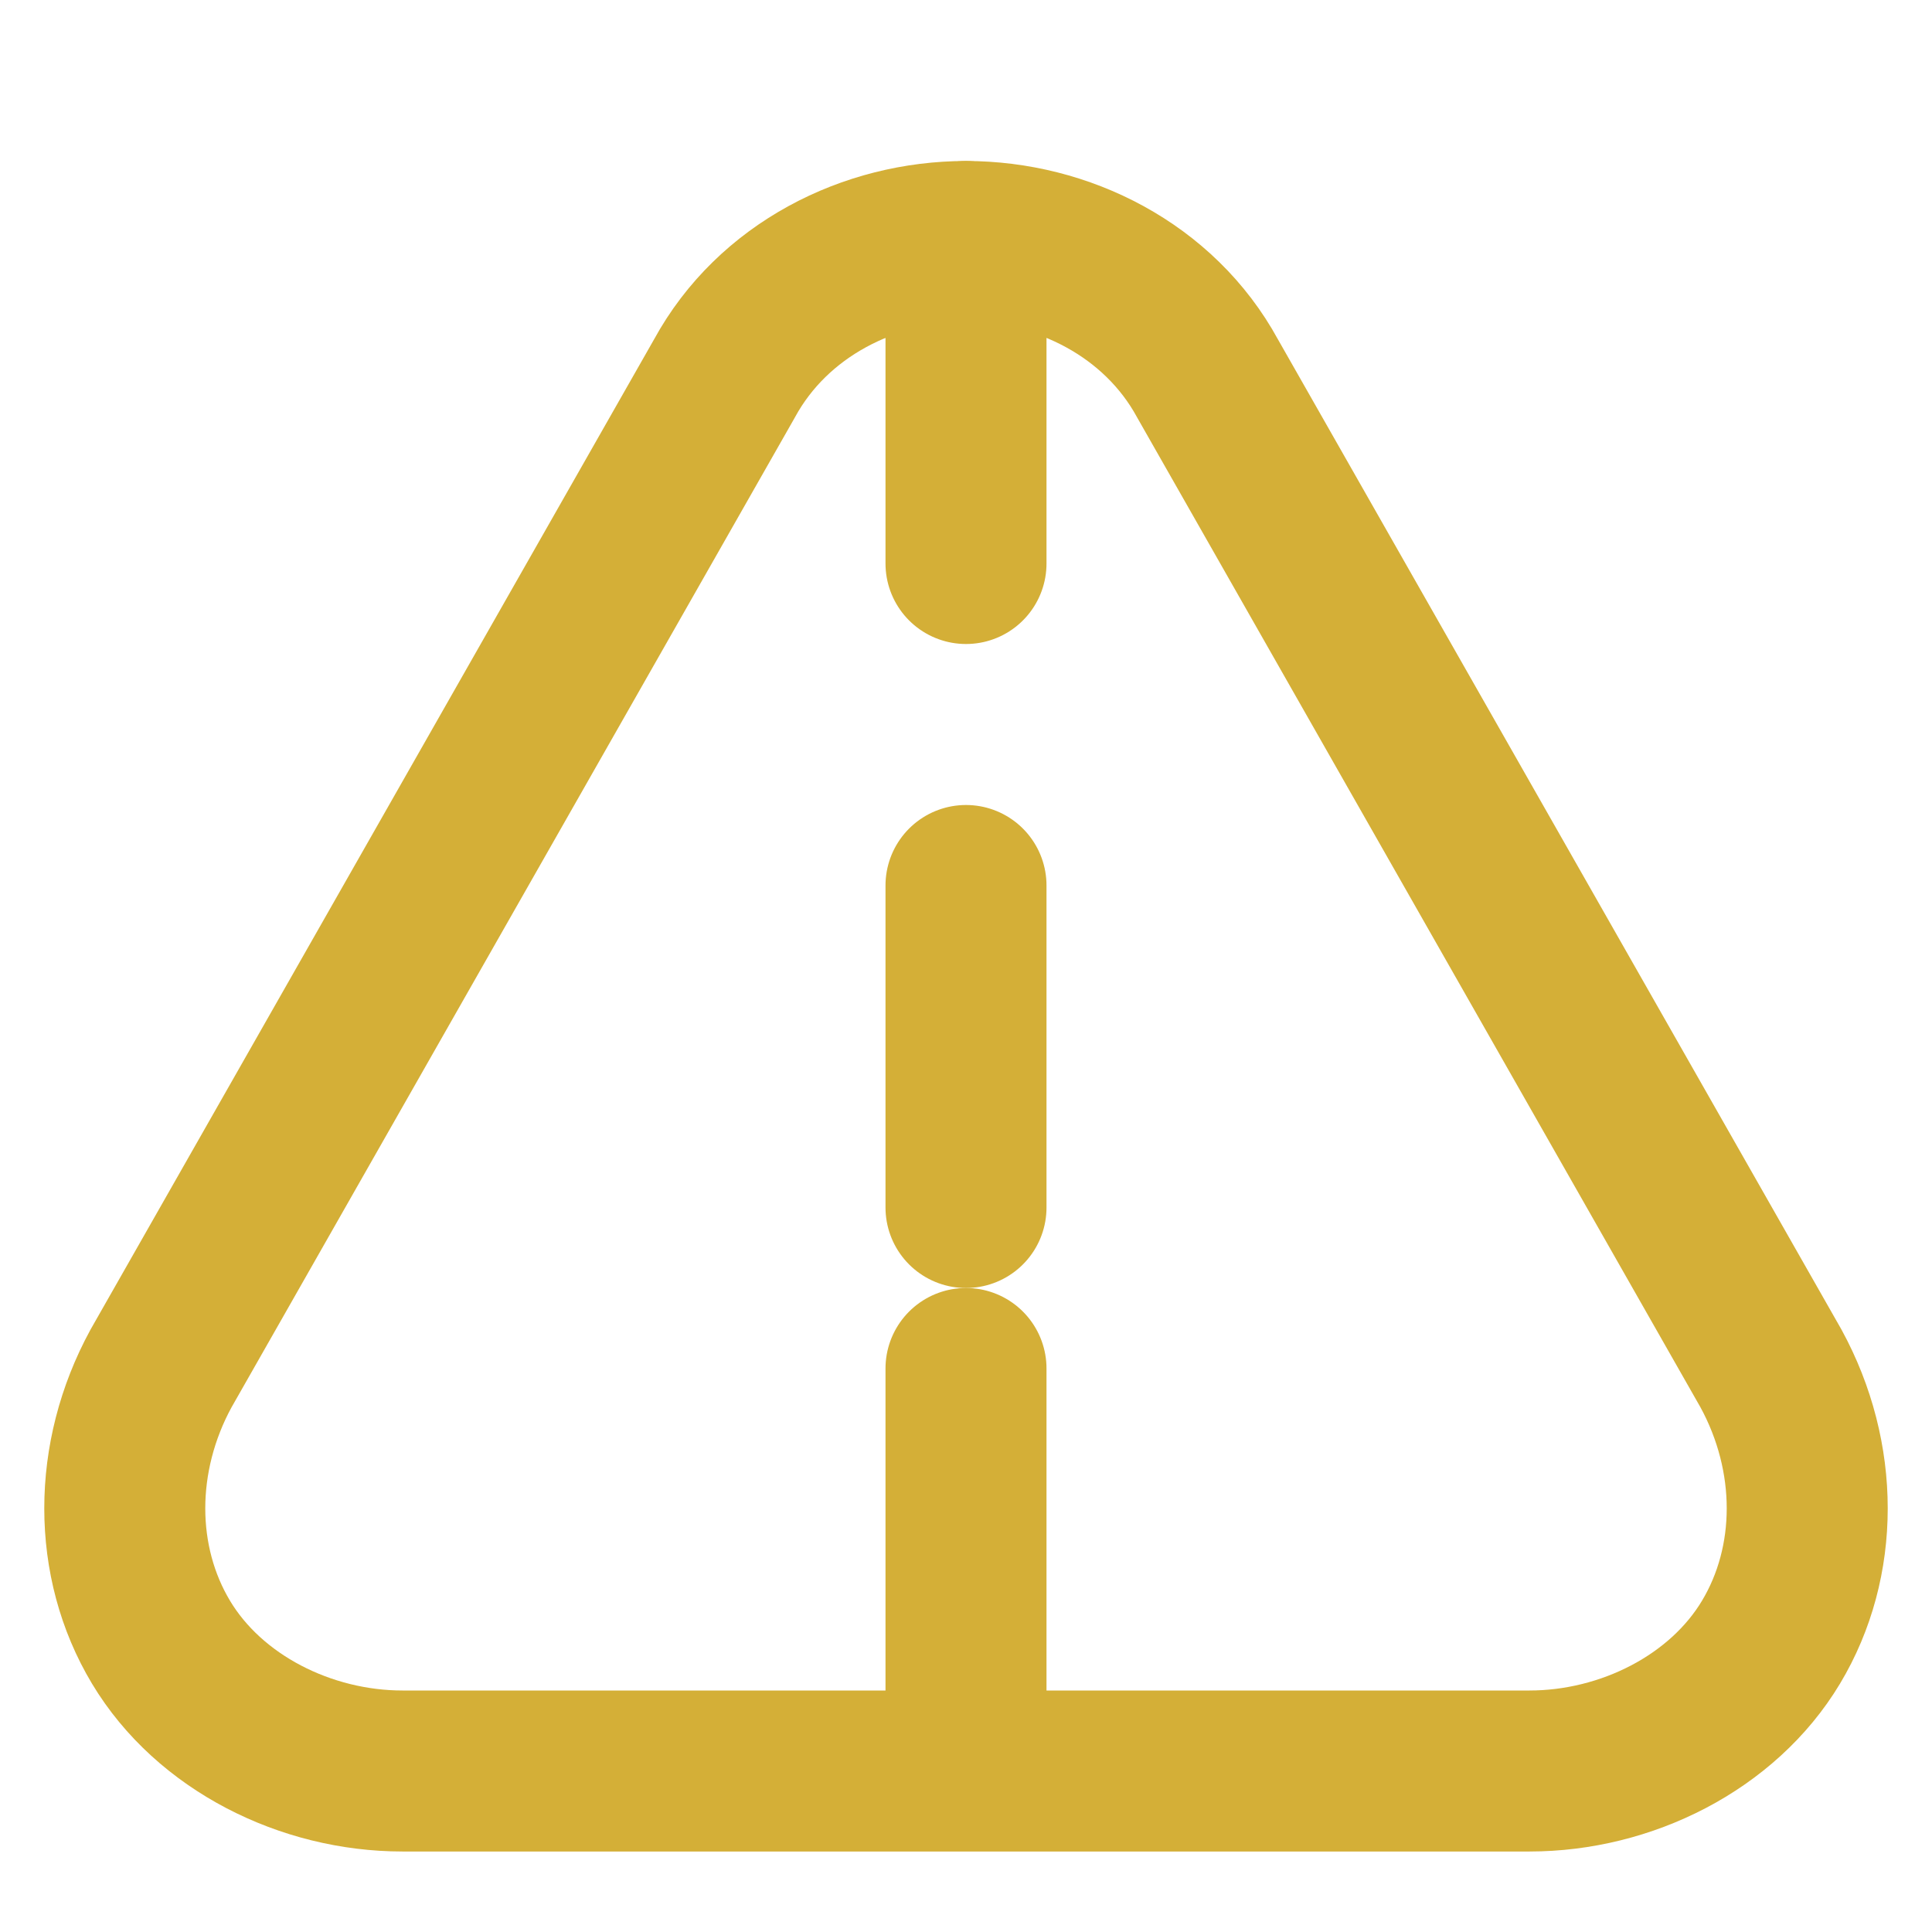 <svg xmlns="http://www.w3.org/2000/svg" width="24" height="24" viewBox="0 0 24 24" fill="none" stroke="#D4AF37" stroke-width="2" stroke-linecap="round" stroke-linejoin="round">
  <path d="M12 3c1.2 0 2.4.6 3 1.7l7 12.3c.6 1.1.6 2.4 0 3.4-.6 1-1.8 1.6-3 1.6H5c-1.2 0-2.4-.6-3-1.6-.6-1-.6-2.3 0-3.4l7-12.3c.6-1.1 1.8-1.7 3-1.7z"/>
  <path d="M12 3v4"/>
  <path d="M12 17v4"/>
  <path d="M12 11v4"/>
</svg>
